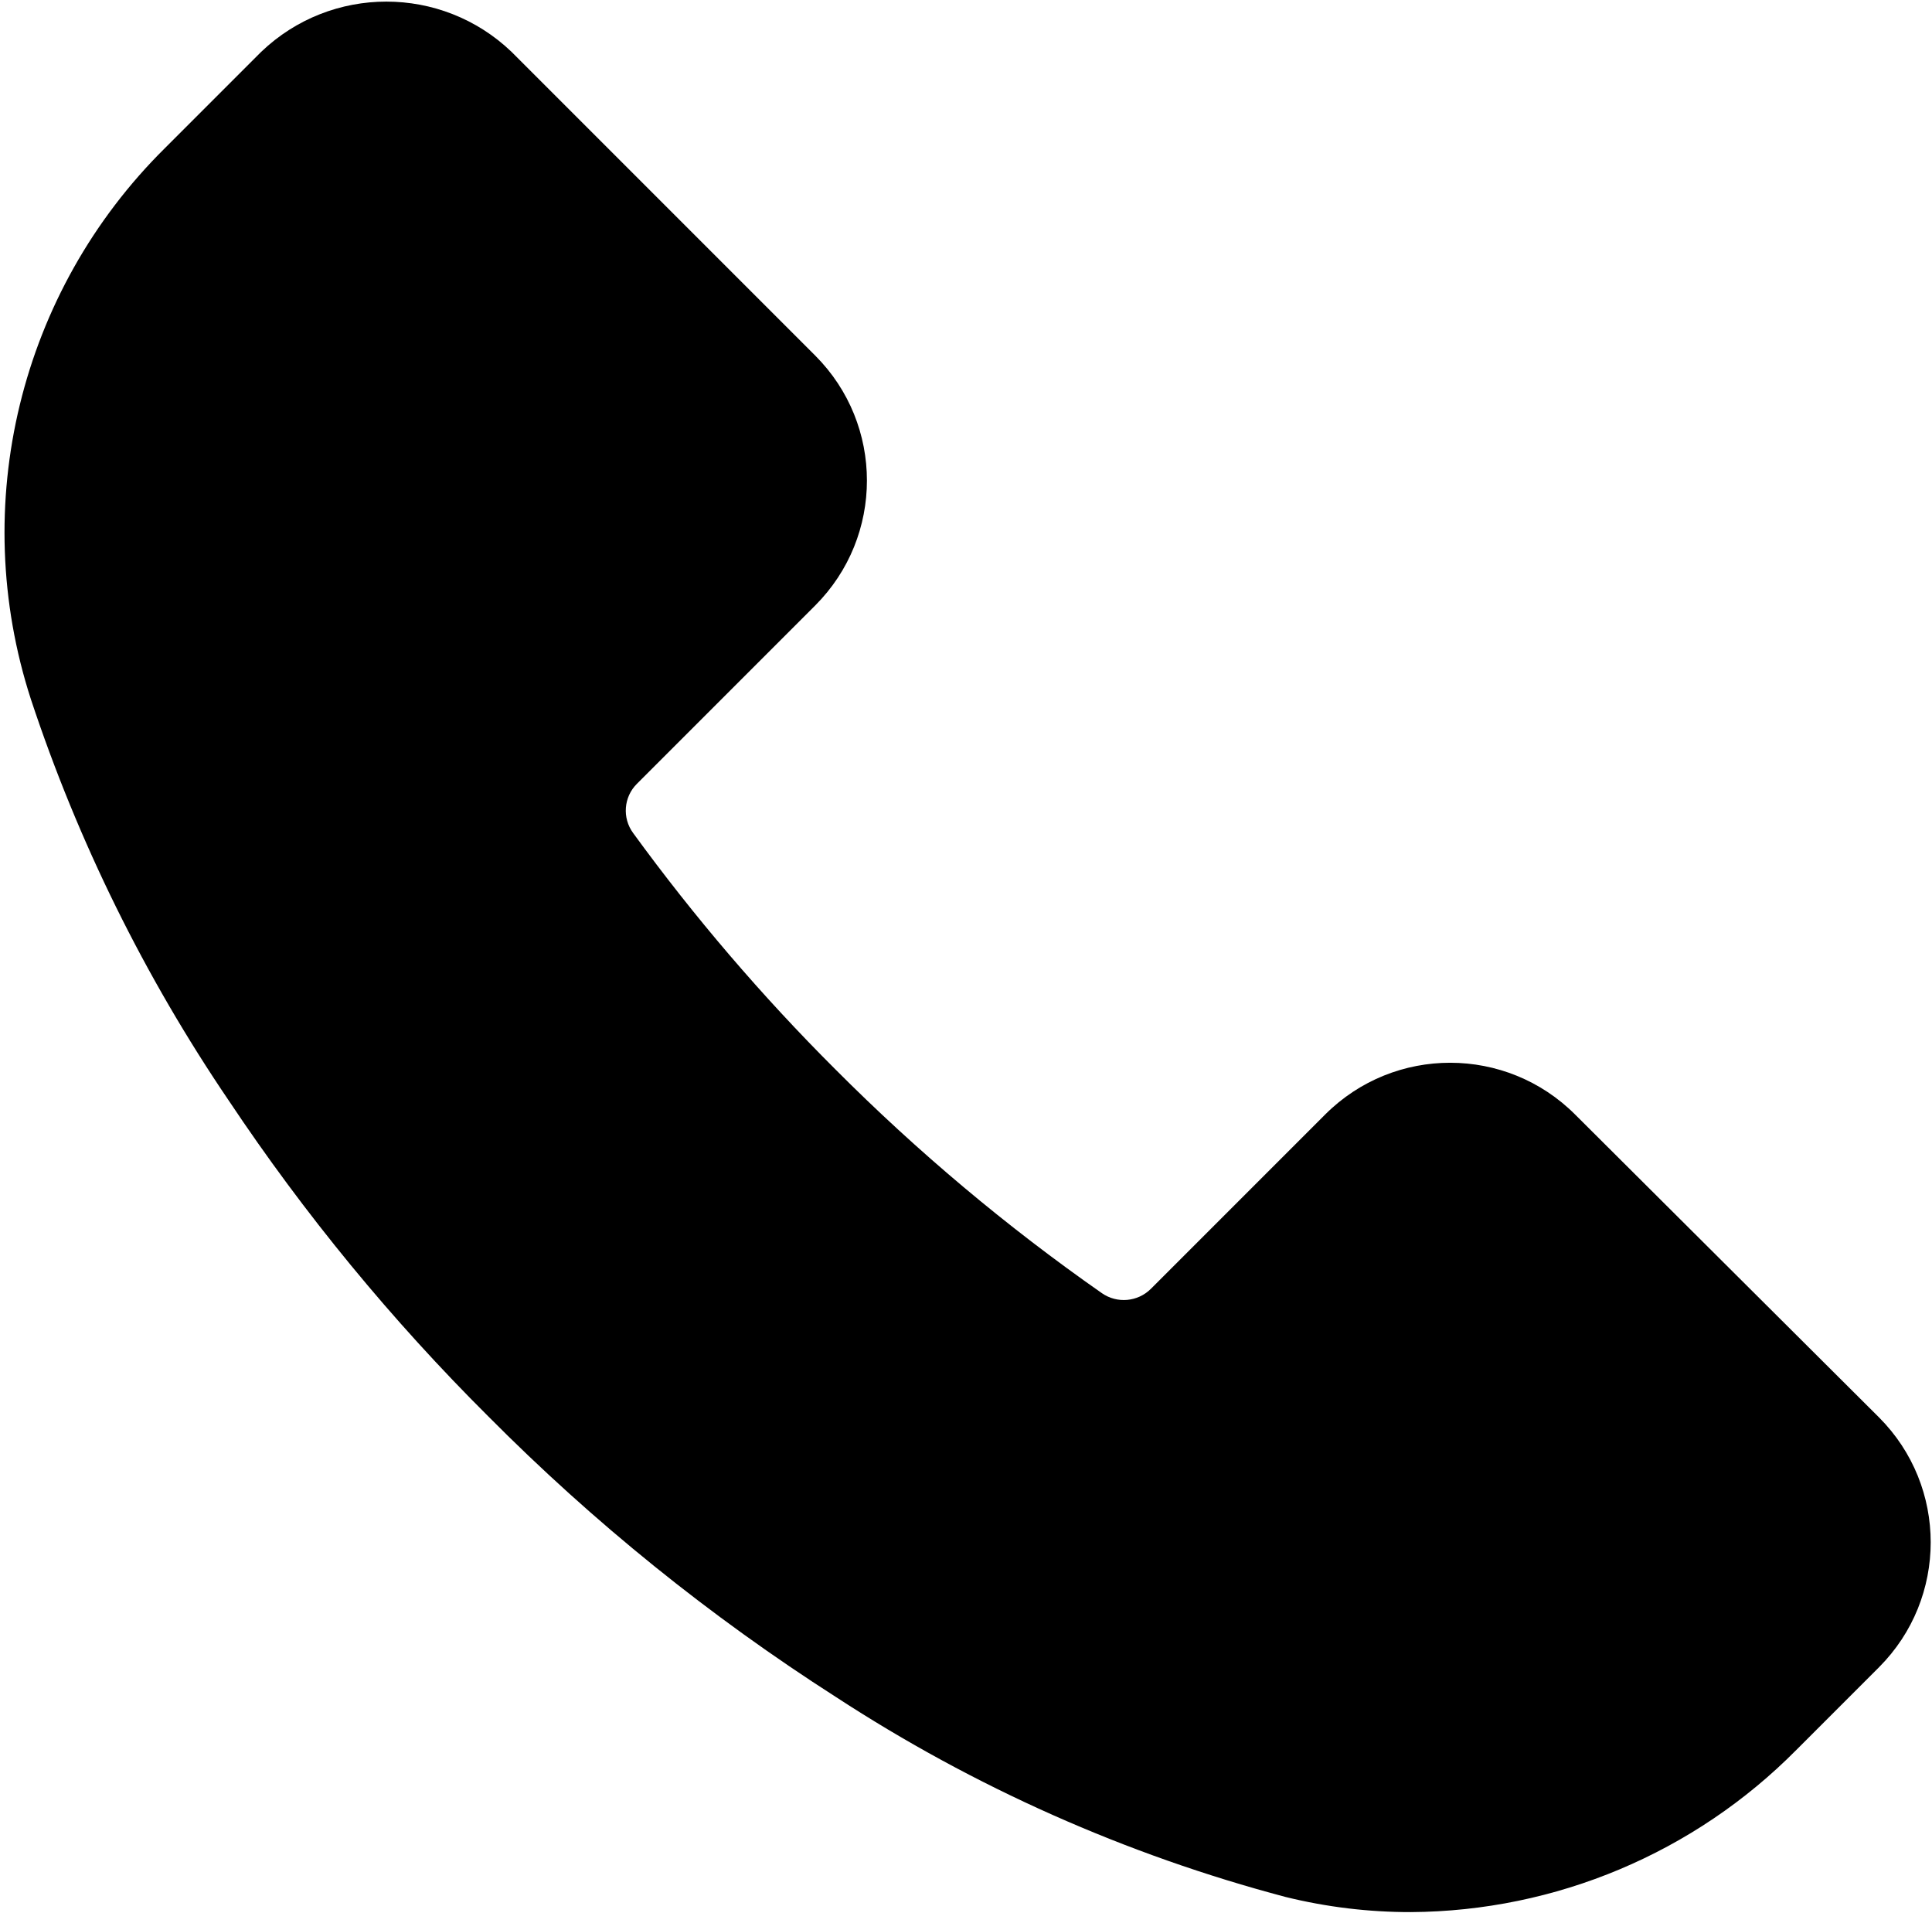 <?xml version="1.0" encoding="UTF-8"?> <svg xmlns="http://www.w3.org/2000/svg" width="305" height="302" viewBox="0 0 305 302" fill="none"><path d="M296.641 223.729L248.684 175.942C237.8 165.032 220.132 165.011 209.222 175.895C209.206 175.911 209.191 175.926 209.175 175.942L181.698 203.419C179.619 205.503 176.343 205.791 173.933 204.102C158.894 193.592 144.816 181.769 131.864 168.774C120.264 157.2 109.593 144.732 99.949 131.483C98.201 129.103 98.455 125.803 100.546 123.718L128.706 95.558C139.578 84.665 139.578 67.027 128.706 56.134L80.749 8.177C69.698 -2.388 52.291 -2.388 41.24 8.177L26.051 23.366C3.112 46.047 -5.077 79.725 4.888 110.406C12.324 132.853 22.835 154.161 36.12 173.723C48.08 191.657 61.801 208.351 77.08 223.558C93.691 240.288 112.091 255.139 131.949 267.846C153.779 282.091 177.748 292.75 202.946 299.419C209.424 301.016 216.072 301.818 222.743 301.808C245.614 301.668 267.495 292.462 283.586 276.208L296.642 263.152C307.513 252.26 307.513 234.622 296.641 223.729Z" fill="black"></path></svg> 